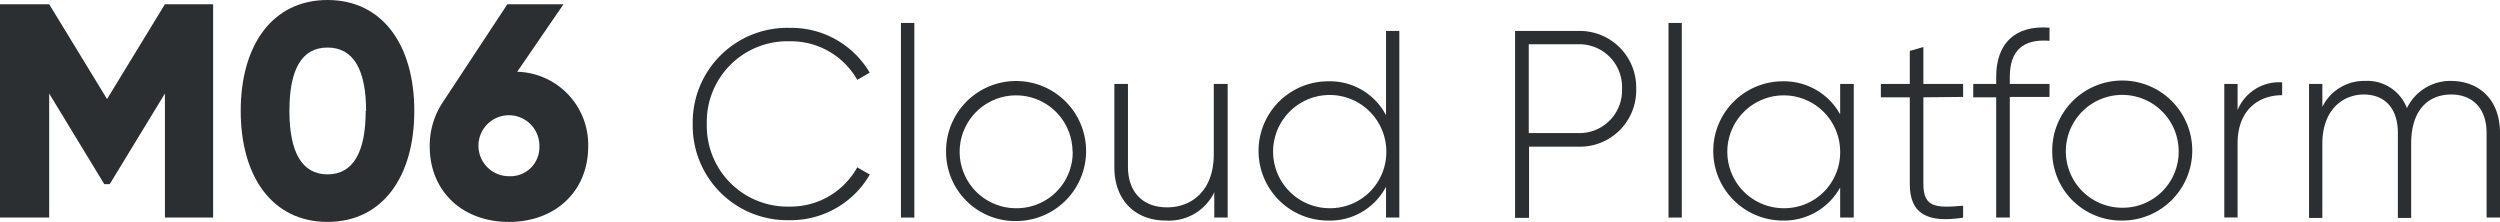 <svg xmlns="http://www.w3.org/2000/svg" viewBox="0 0 259.23 23.01"><defs><style>.b62aff7c-002d-4c48-9ff4-3615810efd3d{fill:#2c2f31;}</style></defs><g id="ea37b02c-9ef6-41f6-9bce-ebe02b3a9252" data-name="Layer 2"><g id="afe881fe-4124-4a61-994d-b11351913005" data-name="icons"><path class="b62aff7c-002d-4c48-9ff4-3615810efd3d" d="M73.73,17.19a9.8,9.8,0,0,1,10.06-10,9.43,9.43,0,0,1,8.29,4.64l-1.29.75a7.9,7.9,0,0,0-7-4,8.36,8.36,0,0,0-8.6,8.57,8.37,8.37,0,0,0,8.6,8.57,7.89,7.89,0,0,0,7-4.07l1.3.75a9.46,9.46,0,0,1-8.35,4.73A9.8,9.8,0,0,1,73.73,17.19Z" transform="translate(-1.9 -4.3)"/><path class="b62aff7c-002d-4c48-9ff4-3615810efd3d" d="M95.32,6.68h1.39V26.86H95.32Z" transform="translate(-1.9 -4.3)"/><path class="b62aff7c-002d-4c48-9ff4-3615810efd3d" d="M100,20a7.26,7.26,0,1,1,7.27,7.22A7.17,7.17,0,0,1,100,20Zm13.11,0a5.85,5.85,0,1,0-5.84,5.89A5.8,5.8,0,0,0,113.13,20Z" transform="translate(-1.9 -4.3)"/><path class="b62aff7c-002d-4c48-9ff4-3615810efd3d" d="M129.2,13V26.86h-1.39V24.24a5.22,5.22,0,0,1-5,2.93c-3.29,0-5.36-2.19-5.36-5.53V13h1.41v8.6c0,2.54,1.47,4.2,4.06,4.2s4.84-1.77,4.84-5.5V13Z" transform="translate(-1.9 -4.3)"/><path class="b62aff7c-002d-4c48-9ff4-3615810efd3d" d="M147,7.51V26.86h-1.38v-3.2a6.55,6.55,0,0,1-6,3.51,7.22,7.22,0,0,1,0-14.44,6.56,6.56,0,0,1,6,3.52V7.51ZM145.65,20a5.87,5.87,0,1,0-5.86,5.89A5.82,5.82,0,0,0,145.65,20Z" transform="translate(-1.9 -4.3)"/><path class="b62aff7c-002d-4c48-9ff4-3615810efd3d" d="M171.56,13.51a5.84,5.84,0,0,1-6,6h-5.11v7.38H159V7.51h6.58A5.85,5.85,0,0,1,171.56,13.51Zm-1.47,0a4.43,4.43,0,0,0-4.56-4.62h-5.11V18.1h5.11A4.42,4.42,0,0,0,170.09,13.51Z" transform="translate(-1.9 -4.3)"/><path class="b62aff7c-002d-4c48-9ff4-3615810efd3d" d="M174.91,6.68h1.38V26.86h-1.38Z" transform="translate(-1.9 -4.3)"/><path class="b62aff7c-002d-4c48-9ff4-3615810efd3d" d="M194.12,13V26.86h-1.41V23.74a6.65,6.65,0,0,1-5.94,3.43,7.22,7.22,0,0,1,0-14.44,6.65,6.65,0,0,1,5.94,3.43V13ZM192.71,20a5.85,5.85,0,1,0-5.83,5.89A5.79,5.79,0,0,0,192.71,20Z" transform="translate(-1.9 -4.3)"/><path class="b62aff7c-002d-4c48-9ff4-3615810efd3d" d="M201.34,14.39v9c0,2.43,1.3,2.49,4.12,2.24v1.24c-3.62.56-5.53-.33-5.53-3.48v-9h-3V13h3V9.58l1.41-.41V13h4.12v1.35Z" transform="translate(-1.9 -4.3)"/><path class="b62aff7c-002d-4c48-9ff4-3615810efd3d" d="M210.3,12.29V13h4.12v1.35H210.3V26.86h-1.41V14.39h-2.38V13h2.38v-.75c0-3.4,1.91-5.36,5.53-5.08V8.53C211.6,8.31,210.3,9.61,210.3,12.29Z" transform="translate(-1.9 -4.3)"/><path class="b62aff7c-002d-4c48-9ff4-3615810efd3d" d="M214.7,20A7.26,7.26,0,1,1,222,27.17,7.16,7.16,0,0,1,214.7,20Zm13.11,0A5.85,5.85,0,1,0,222,25.84,5.8,5.8,0,0,0,227.81,20Z" transform="translate(-1.9 -4.3)"/><path class="b62aff7c-002d-4c48-9ff4-3615810efd3d" d="M238.54,12.84v1.33c-2.38,0-4.62,1.47-4.62,5v7.68h-1.38V13h1.38v2.71A4.65,4.65,0,0,1,238.54,12.84Z" transform="translate(-1.9 -4.3)"/><path class="b62aff7c-002d-4c48-9ff4-3615810efd3d" d="M261.13,18.1v8.76h-1.39V18.1c0-2.63-1.52-4-3.67-4-2.33,0-4.15,1.55-4.15,5.09v7.71h-1.38V18.1c0-2.63-1.41-4-3.54-4s-4.29,1.55-4.29,5.09v7.71h-1.38V13h1.38v2.38a4.83,4.83,0,0,1,4.45-2.69,4.39,4.39,0,0,1,4.32,2.82,5,5,0,0,1,4.61-2.82C259,12.73,261.13,14.64,261.13,18.1Z" transform="translate(-1.9 -4.3)"/><path class="b62aff7c-002d-4c48-9ff4-3615810efd3d" d="M24,26.86H19V14l-5.72,9.39h-.57L7,14V26.86H1.9V4.74H7l6,9.83,6-9.83H24Z" transform="translate(-1.9 -4.3)"/><path class="b62aff7c-002d-4c48-9ff4-3615810efd3d" d="M26.86,15.8c0-6.82,3.29-11.5,9-11.5s9,4.68,9,11.5-3.29,11.51-9,11.51S26.86,22.63,26.86,15.8Zm13,0c0-4.26-1.3-6.57-4-6.57s-3.95,2.31-3.95,6.57,1.29,6.58,3.95,6.58S39.82,20.07,39.82,15.8Z" transform="translate(-1.9 -4.3)"/><path class="b62aff7c-002d-4c48-9ff4-3615810efd3d" d="M62.89,19.5c0,4.58-3.35,7.81-8.22,7.81s-8.21-3.23-8.21-7.81A8.09,8.09,0,0,1,47.75,15L54.51,4.74h5.82l-4.8,7A7.57,7.57,0,0,1,62.89,19.5Zm-5.06,0a3.16,3.16,0,1,0-3.16,3.07A3,3,0,0,0,57.83,19.5Z" transform="translate(-1.9 -4.3)"/></g></g></svg>